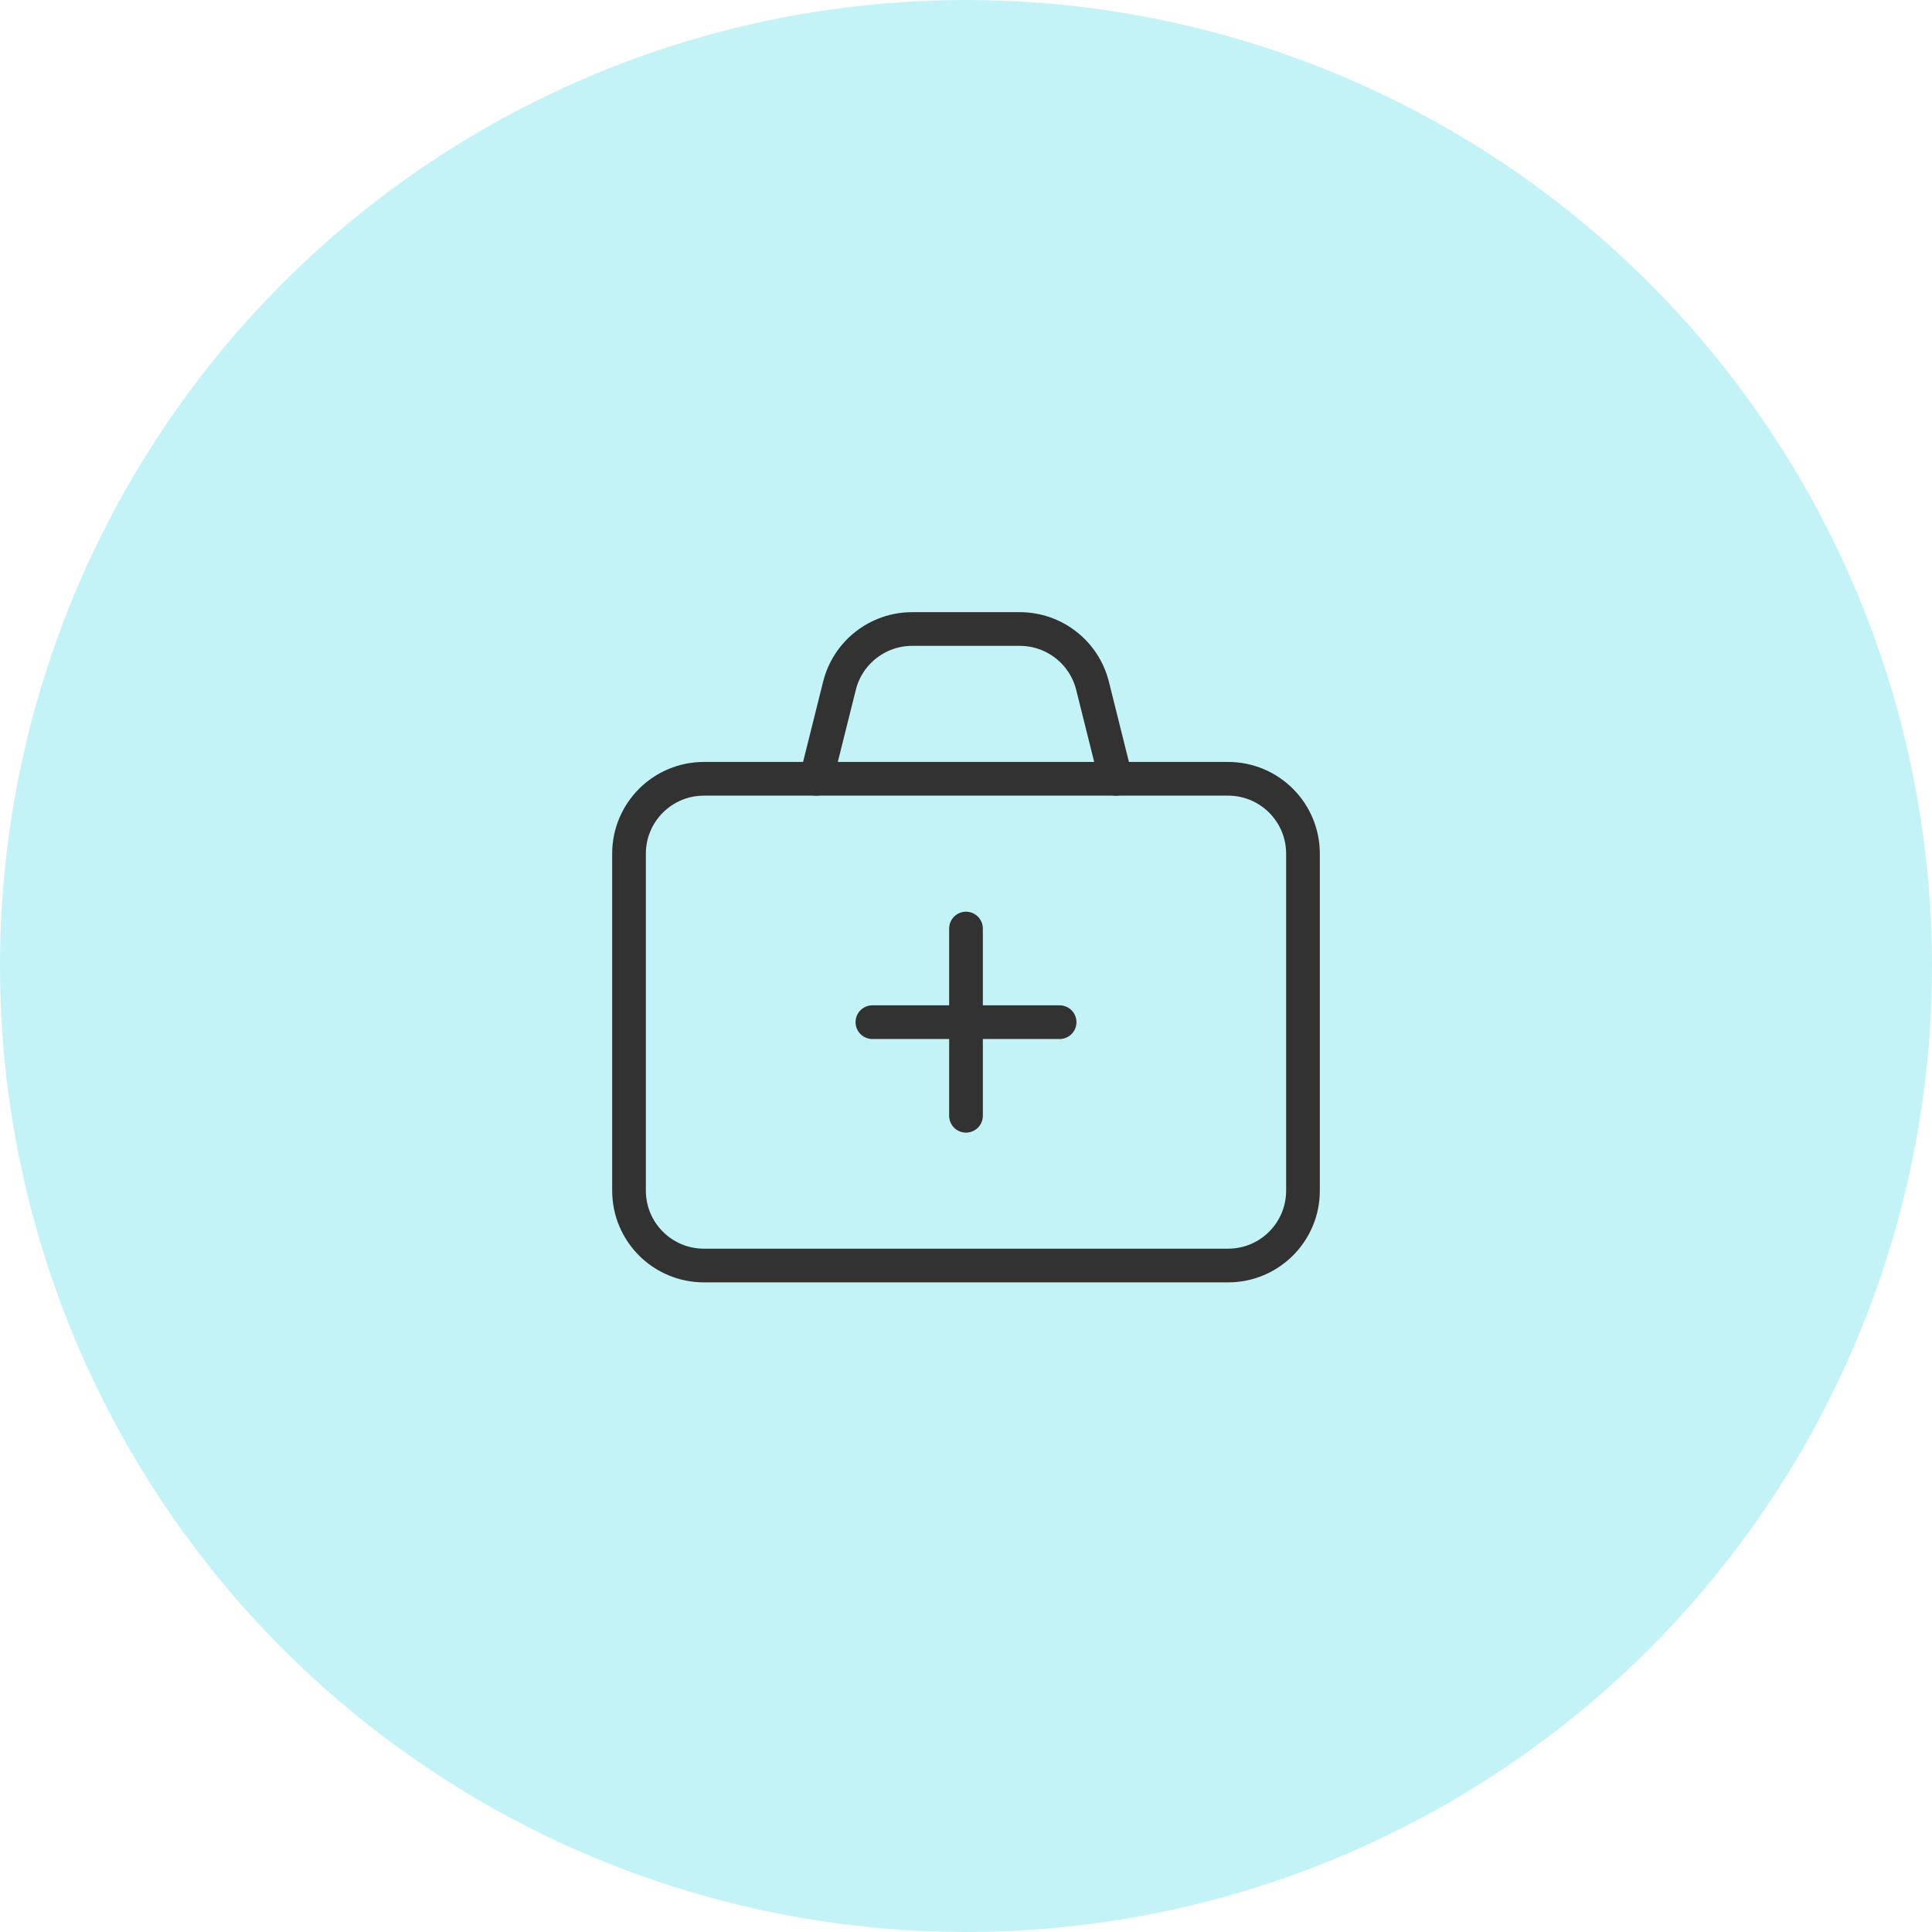 <svg xmlns="http://www.w3.org/2000/svg" width="86" height="86" viewBox="0 0 86 86" fill="none"><circle cx="43" cy="43" r="43" fill="#C3F3F7"></circle><path fill-rule="evenodd" clip-rule="evenodd" d="M31.333 34.667H54.667C56.508 34.667 58 36.158 58 38V53C58 54.842 56.508 56.333 54.667 56.333H31.333C29.492 56.333 28 54.842 28 53V38C28 36.158 29.492 34.667 31.333 34.667Z" stroke="#323232" stroke-width="1.5" stroke-linecap="round" stroke-linejoin="round"></path><path d="M38.833 45.5H47.167" stroke="#323232" stroke-width="1.5" stroke-linecap="round" stroke-linejoin="round"></path><path d="M43 41.333V49.667" stroke="#323232" stroke-width="1.5" stroke-linecap="round" stroke-linejoin="round"></path><path d="M49.667 34.667L48.632 30.525C48.26 29.042 46.927 28 45.397 28H40.602C39.072 28 37.738 29.042 37.368 30.525L36.333 34.667" stroke="#323232" stroke-width="1.5" stroke-linecap="round" stroke-linejoin="round"></path></svg>